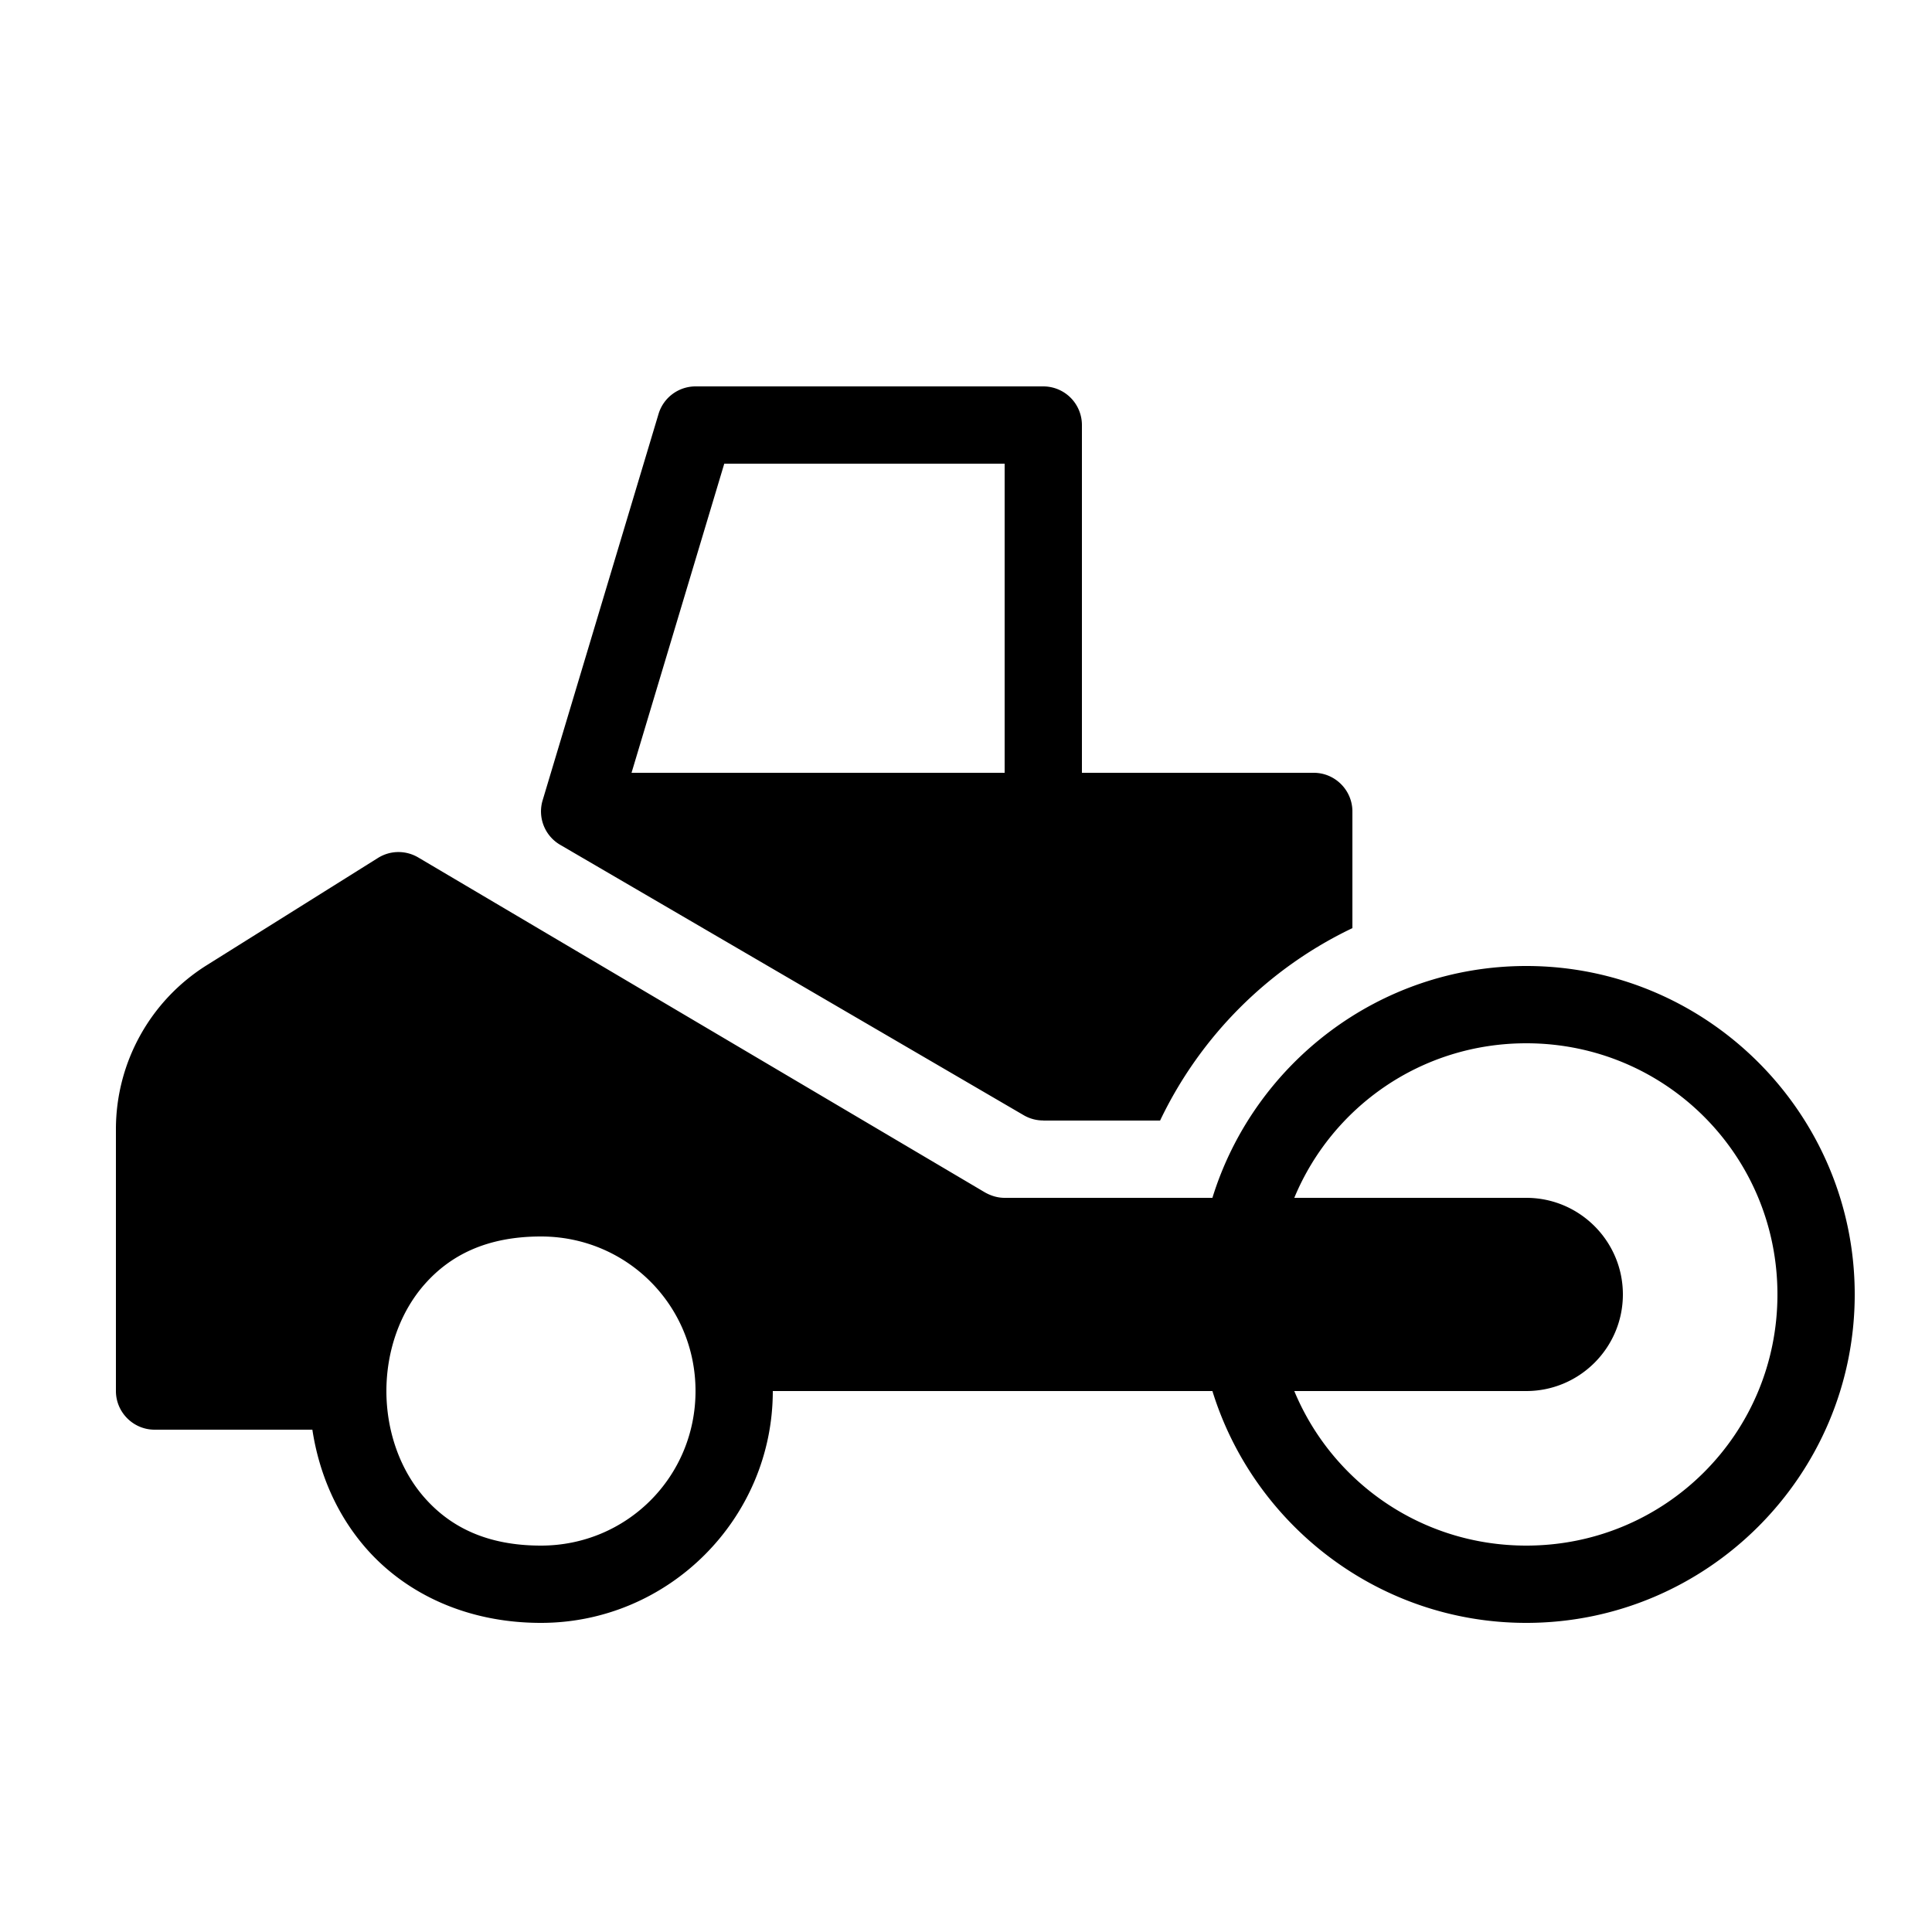 <?xml version="1.0" encoding="utf-8"?><!-- Скачано с сайта svg4.ru / Downloaded from svg4.ru -->
<svg fill="#000000" width="800px" height="800px" viewBox="0 0 50 50" xmlns="http://www.w3.org/2000/svg" xmlns:xlink="http://www.w3.org/1999/xlink"><path d="M18 10 A 1 1 0 0 0 17.043 10.713L14.043 20.713 A 1 1 0 0 0 14.496 21.863L26.496 28.863 A 1 1 0 0 0 27 28.998L27 29L30.023 29C31.062 26.822 32.823 25.058 35 24.02L35 21C35 20.45 34.55 20 34 20L28 20L28 11 A 1 1 0 0 0 27 10L18 10 z M 18.744 12L26 12L26 20L16.344 20L18.744 12 z M 10.301 22.051C10.12 22.053 9.942 22.104 9.783 22.203L5.35 24.98C3.888 25.896 3 27.5 3 29.225L3 36C3 36.55 3.45 37 4 37L8.084 37C8.256 38.129 8.716 39.217 9.502 40.102C10.519 41.245 12.083 42 14 42C17.302 42 20 39.302 20 36L31.377 36C32.449 39.468 35.687 42 39.5 42C44.183 42 48 38.183 48 33.5C48 28.817 44.183 25 39.5 25C35.687 25 32.449 27.532 31.377 31L26 31C25.82 31 25.65 30.949 25.49 30.859L10.824 22.191C10.663 22.096 10.481 22.049 10.301 22.051 z M 39.5 27C43.102 27 46 29.898 46 33.5C46 37.102 43.102 40 39.5 40C36.785 40 34.472 38.353 33.496 36L39.5 36C40.879 36 42 34.878 42 33.5C42 32.122 40.879 31 39.5 31L33.496 31C34.472 28.647 36.785 27 39.5 27 z M 14 32C16.221 32 18 33.779 18 36C18 38.221 16.221 40 14 40C12.583 40 11.648 39.505 10.998 38.773C10.348 38.042 10 37.028 10 36C10 34.972 10.348 33.958 10.998 33.227C11.648 32.495 12.583 32 14 32 z"/></svg>
